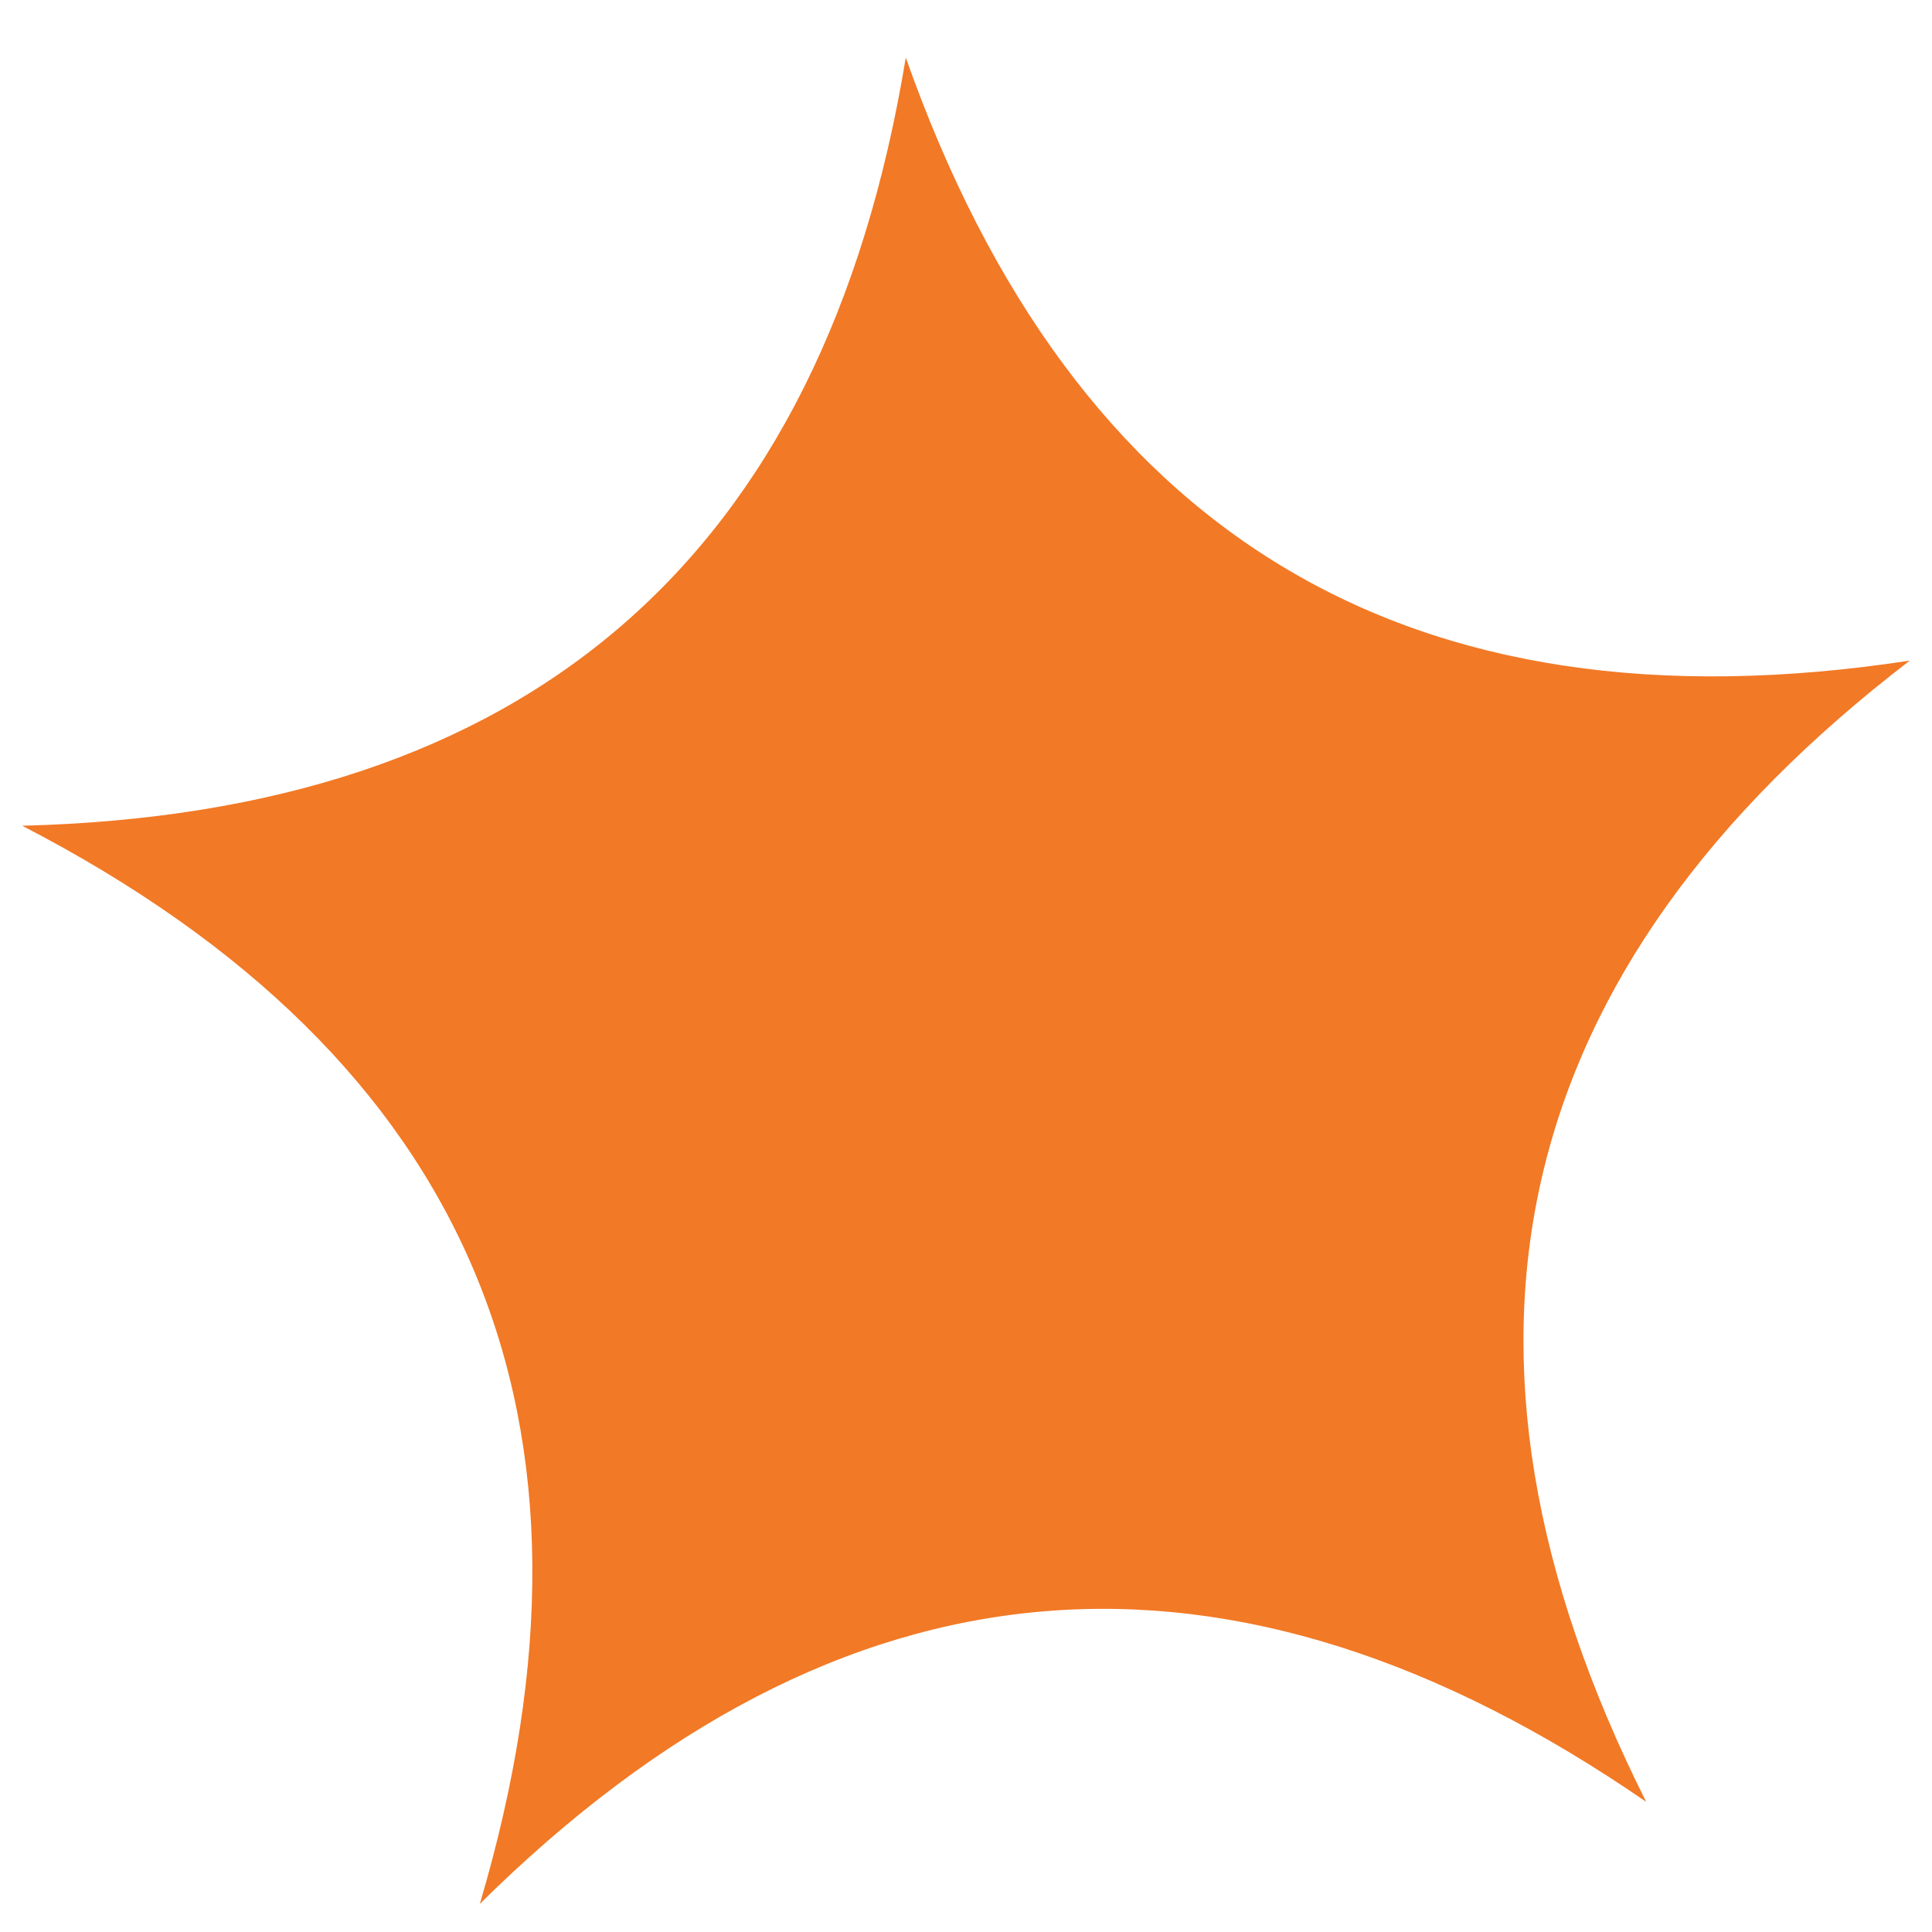 <svg xmlns="http://www.w3.org/2000/svg" xmlns:xlink="http://www.w3.org/1999/xlink" id="Layer_3" viewBox="0 0 316 316"><defs><style>.cls-1{fill:none;}.cls-2{fill:#f27925;}.cls-3{clip-path:url(#clippath);}</style><clipPath id="clippath"><rect class="cls-1" x="3.63" y="9.42" width="308.74" height="301.97"></rect></clipPath></defs><g class="cls-3"><path class="cls-2" d="M312.37,108.05c-82.28,12.57-136.75-20.81-164.22-98.63-13.48,82.09-62.03,123.56-144.52,125.64,73.9,38.23,98.3,97.25,74.85,176.34,59.15-58.5,122.82-63.5,190.77-16.69-37.32-74.36-22.4-136.43,43.12-186.66"></path></g></svg>